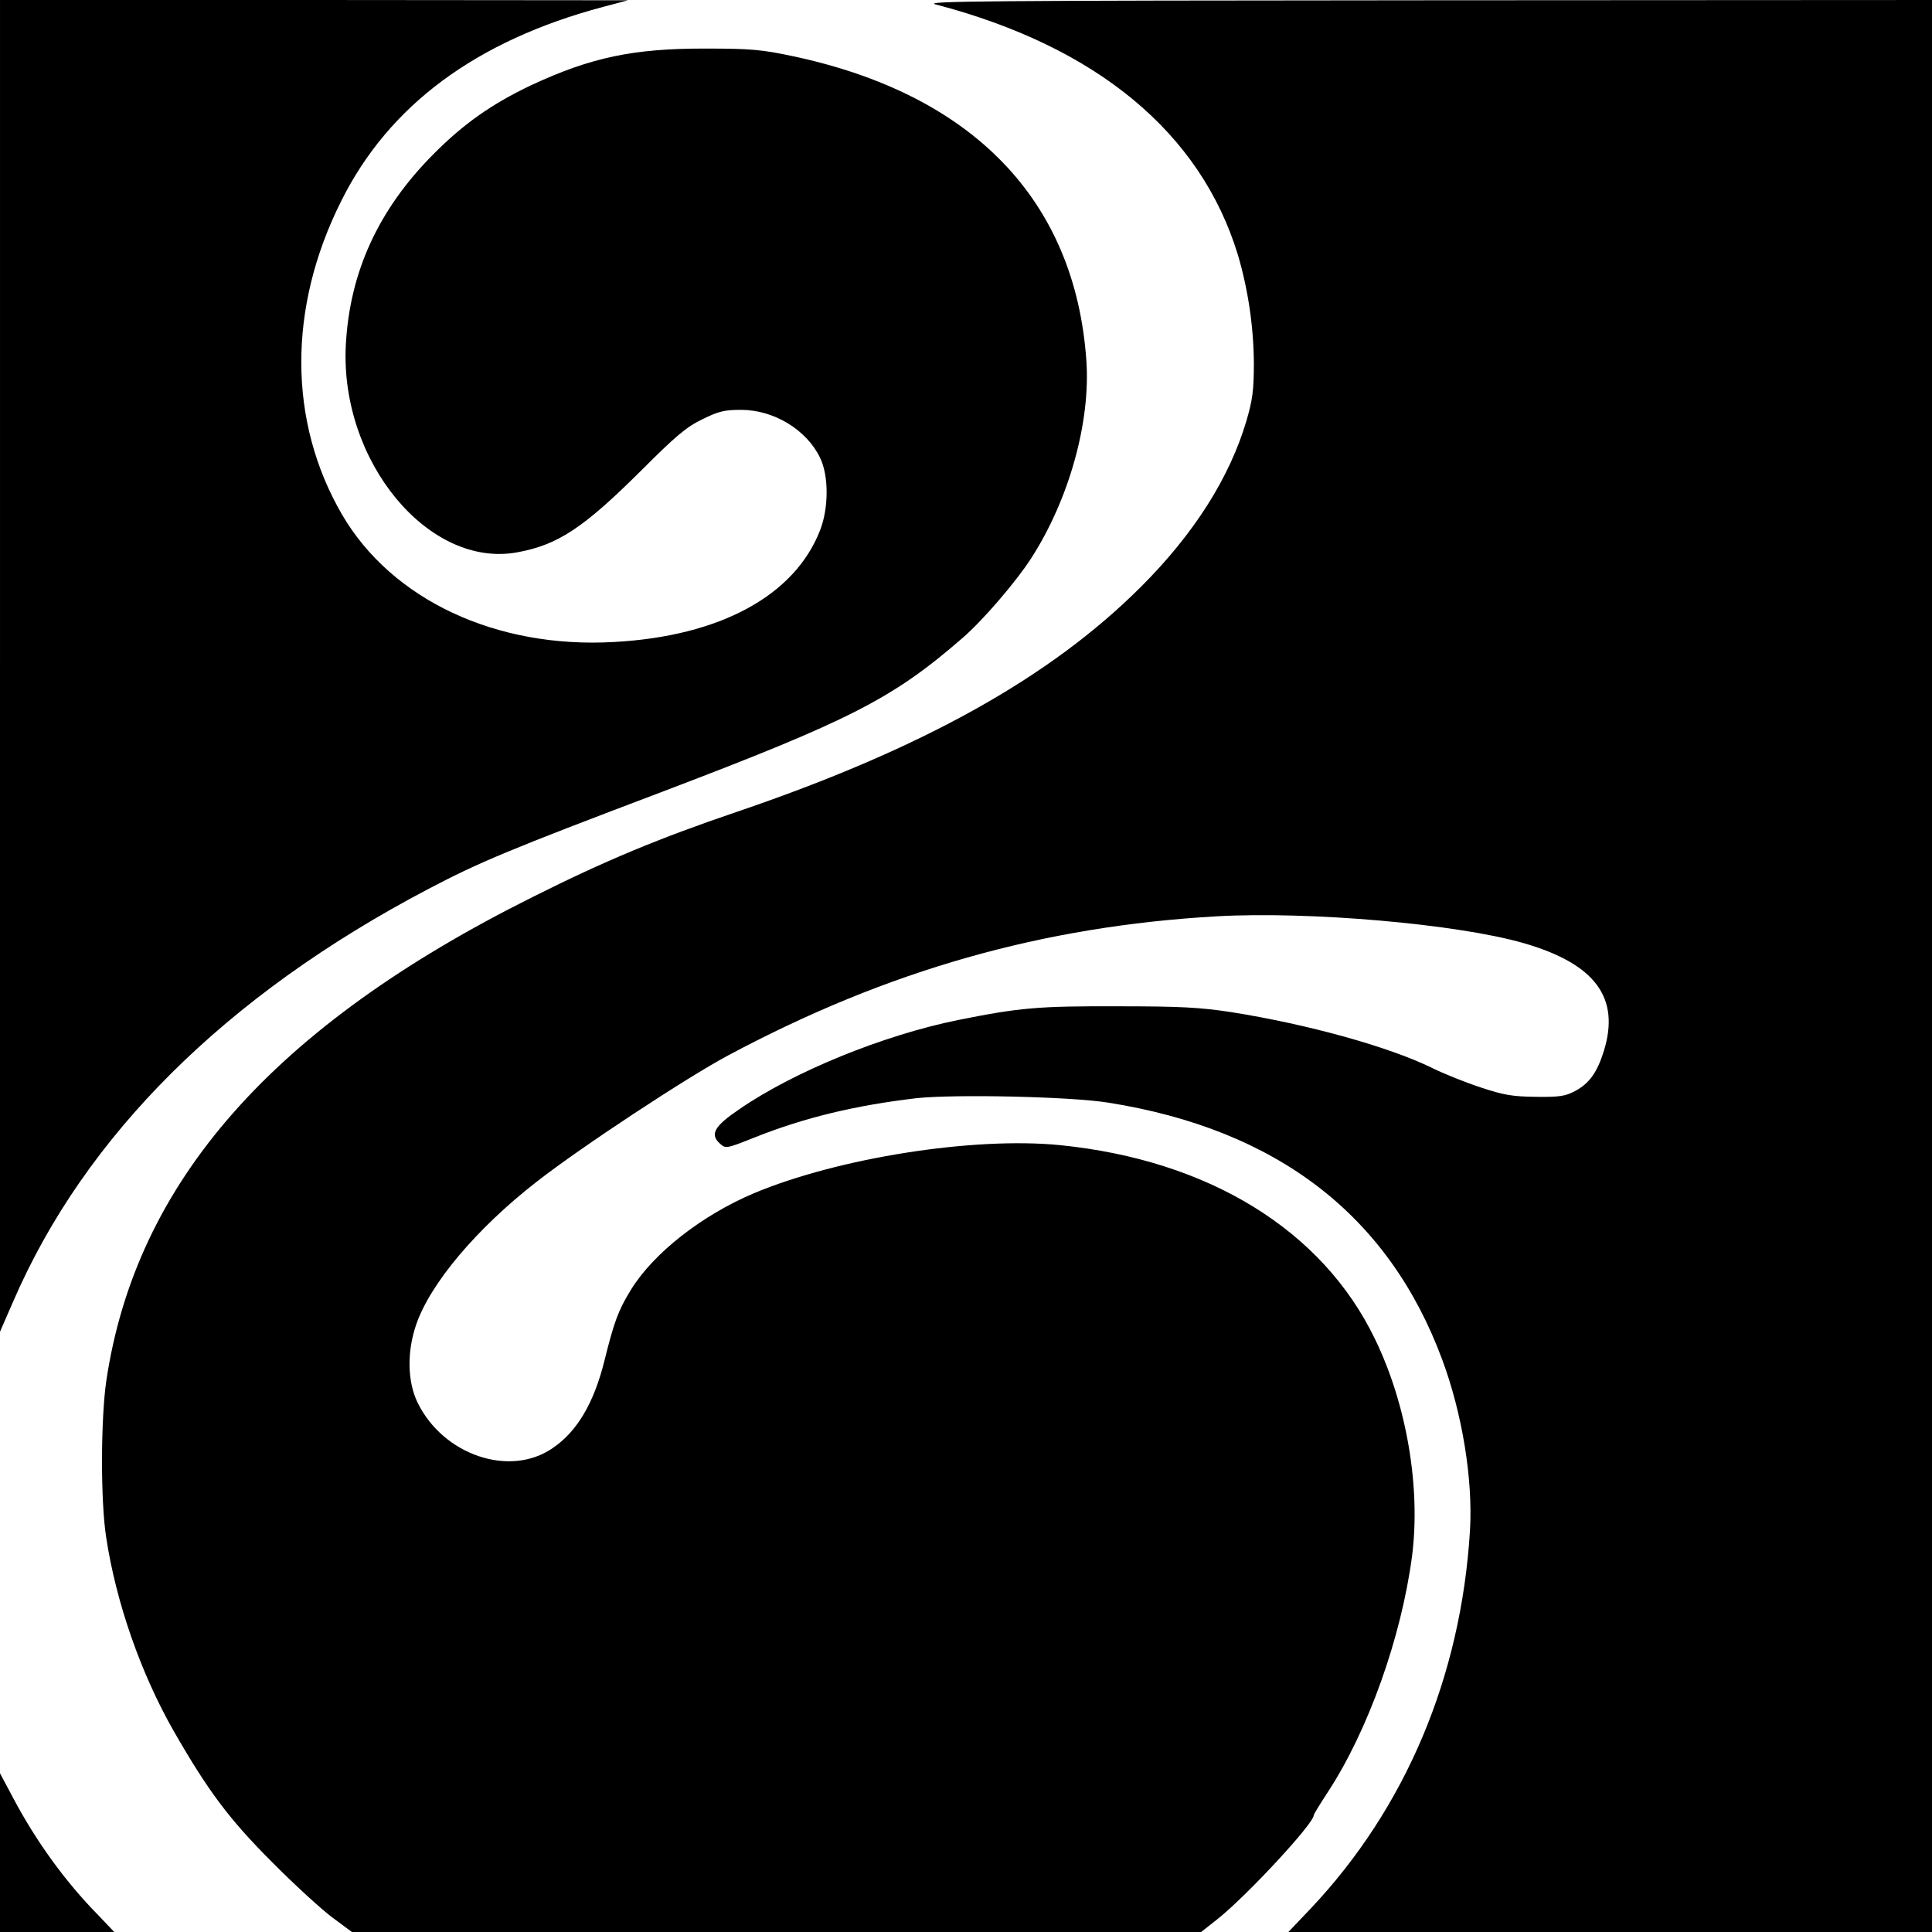 <?xml version="1.0" standalone="no"?>
<!DOCTYPE svg PUBLIC "-//W3C//DTD SVG 20010904//EN"
 "http://www.w3.org/TR/2001/REC-SVG-20010904/DTD/svg10.dtd">
<svg version="1.0" xmlns="http://www.w3.org/2000/svg"
 width="700pt" height="700pt" viewBox="0 0 700 700"
 preserveAspectRatio="xMidYMid meet">
<g transform="translate(0,700) scale(0.1,-0.1)"
fill="#000000" stroke="none">
<path d="M0 4588 l0 -2413 48 110 c260 601 771 1109 1502 1493 186 98 294 143
846 352 684 260 838 338 1092 559 73 63 194 204 248 288 138 214 216 496 200
718 -41 580 -412 964 -1066 1102 -109 23 -149 27 -310 27 -265 1 -419 -32
-636 -133 -143 -68 -245 -140 -354 -250 -199 -200 -303 -427 -317 -691 -22
-422 301 -811 622 -751 147 27 239 88 450 298 124 124 162 156 220 184 59 29
80 34 140 34 119 0 237 -72 286 -173 32 -65 32 -183 0 -264 -92 -236 -362
-383 -745 -404 -428 -25 -807 153 -987 462 -195 336 -197 748 -3 1135 173 348
490 582 949 704 l90 24 -1137 1 -1138 0 0 -2412z"/>
<path d="M3390 6984 c584 -153 960 -465 1095 -907 37 -125 57 -260 58 -392 0
-101 -5 -134 -27 -210 -61 -206 -190 -409 -381 -600 -329 -329 -791 -587
-1464 -816 -283 -96 -480 -178 -741 -309 -941 -469 -1438 -1033 -1545 -1754
-20 -139 -21 -437 0 -568 36 -236 126 -493 245 -701 124 -216 200 -318 355
-473 82 -83 182 -174 220 -202 l70 -52 1539 0 1538 0 62 49 c106 85 346 344
346 374 0 4 23 41 51 84 146 223 266 560 305 854 32 249 -19 550 -134 787
-190 395 -603 649 -1142 703 -313 31 -803 -46 -1110 -175 -188 -80 -362 -216
-444 -349 -46 -75 -61 -116 -96 -257 -38 -153 -99 -257 -188 -317 -155 -107
-396 -25 -489 165 -37 76 -39 185 -5 283 51 149 220 349 436 517 157 123 547
380 696 459 577 308 1138 467 1768 503 336 19 873 -28 1112 -97 260 -75 351
-198 291 -391 -24 -77 -52 -117 -104 -145 -36 -19 -57 -22 -142 -21 -84 1
-116 6 -200 34 -55 18 -135 50 -177 71 -155 76 -449 158 -728 202 -112 17
-181 21 -410 21 -289 1 -356 -5 -580 -50 -270 -55 -592 -186 -790 -322 -93
-63 -109 -92 -71 -126 20 -18 23 -18 123 22 183 73 367 117 588 143 138 15
558 6 695 -16 612 -97 1016 -408 1210 -930 73 -196 112 -435 101 -620 -32
-529 -233 -1006 -578 -1371 l-80 -84 1166 0 1166 0 0 3500 0 3500 -1832 -1
c-1616 -1 -1826 -3 -1778 -15z"/>
<path d="M0 288 l0 -288 207 0 207 0 -60 63 c-116 118 -223 265 -306 422 l-48
90 0 -287z"/>
</g>
</svg>
